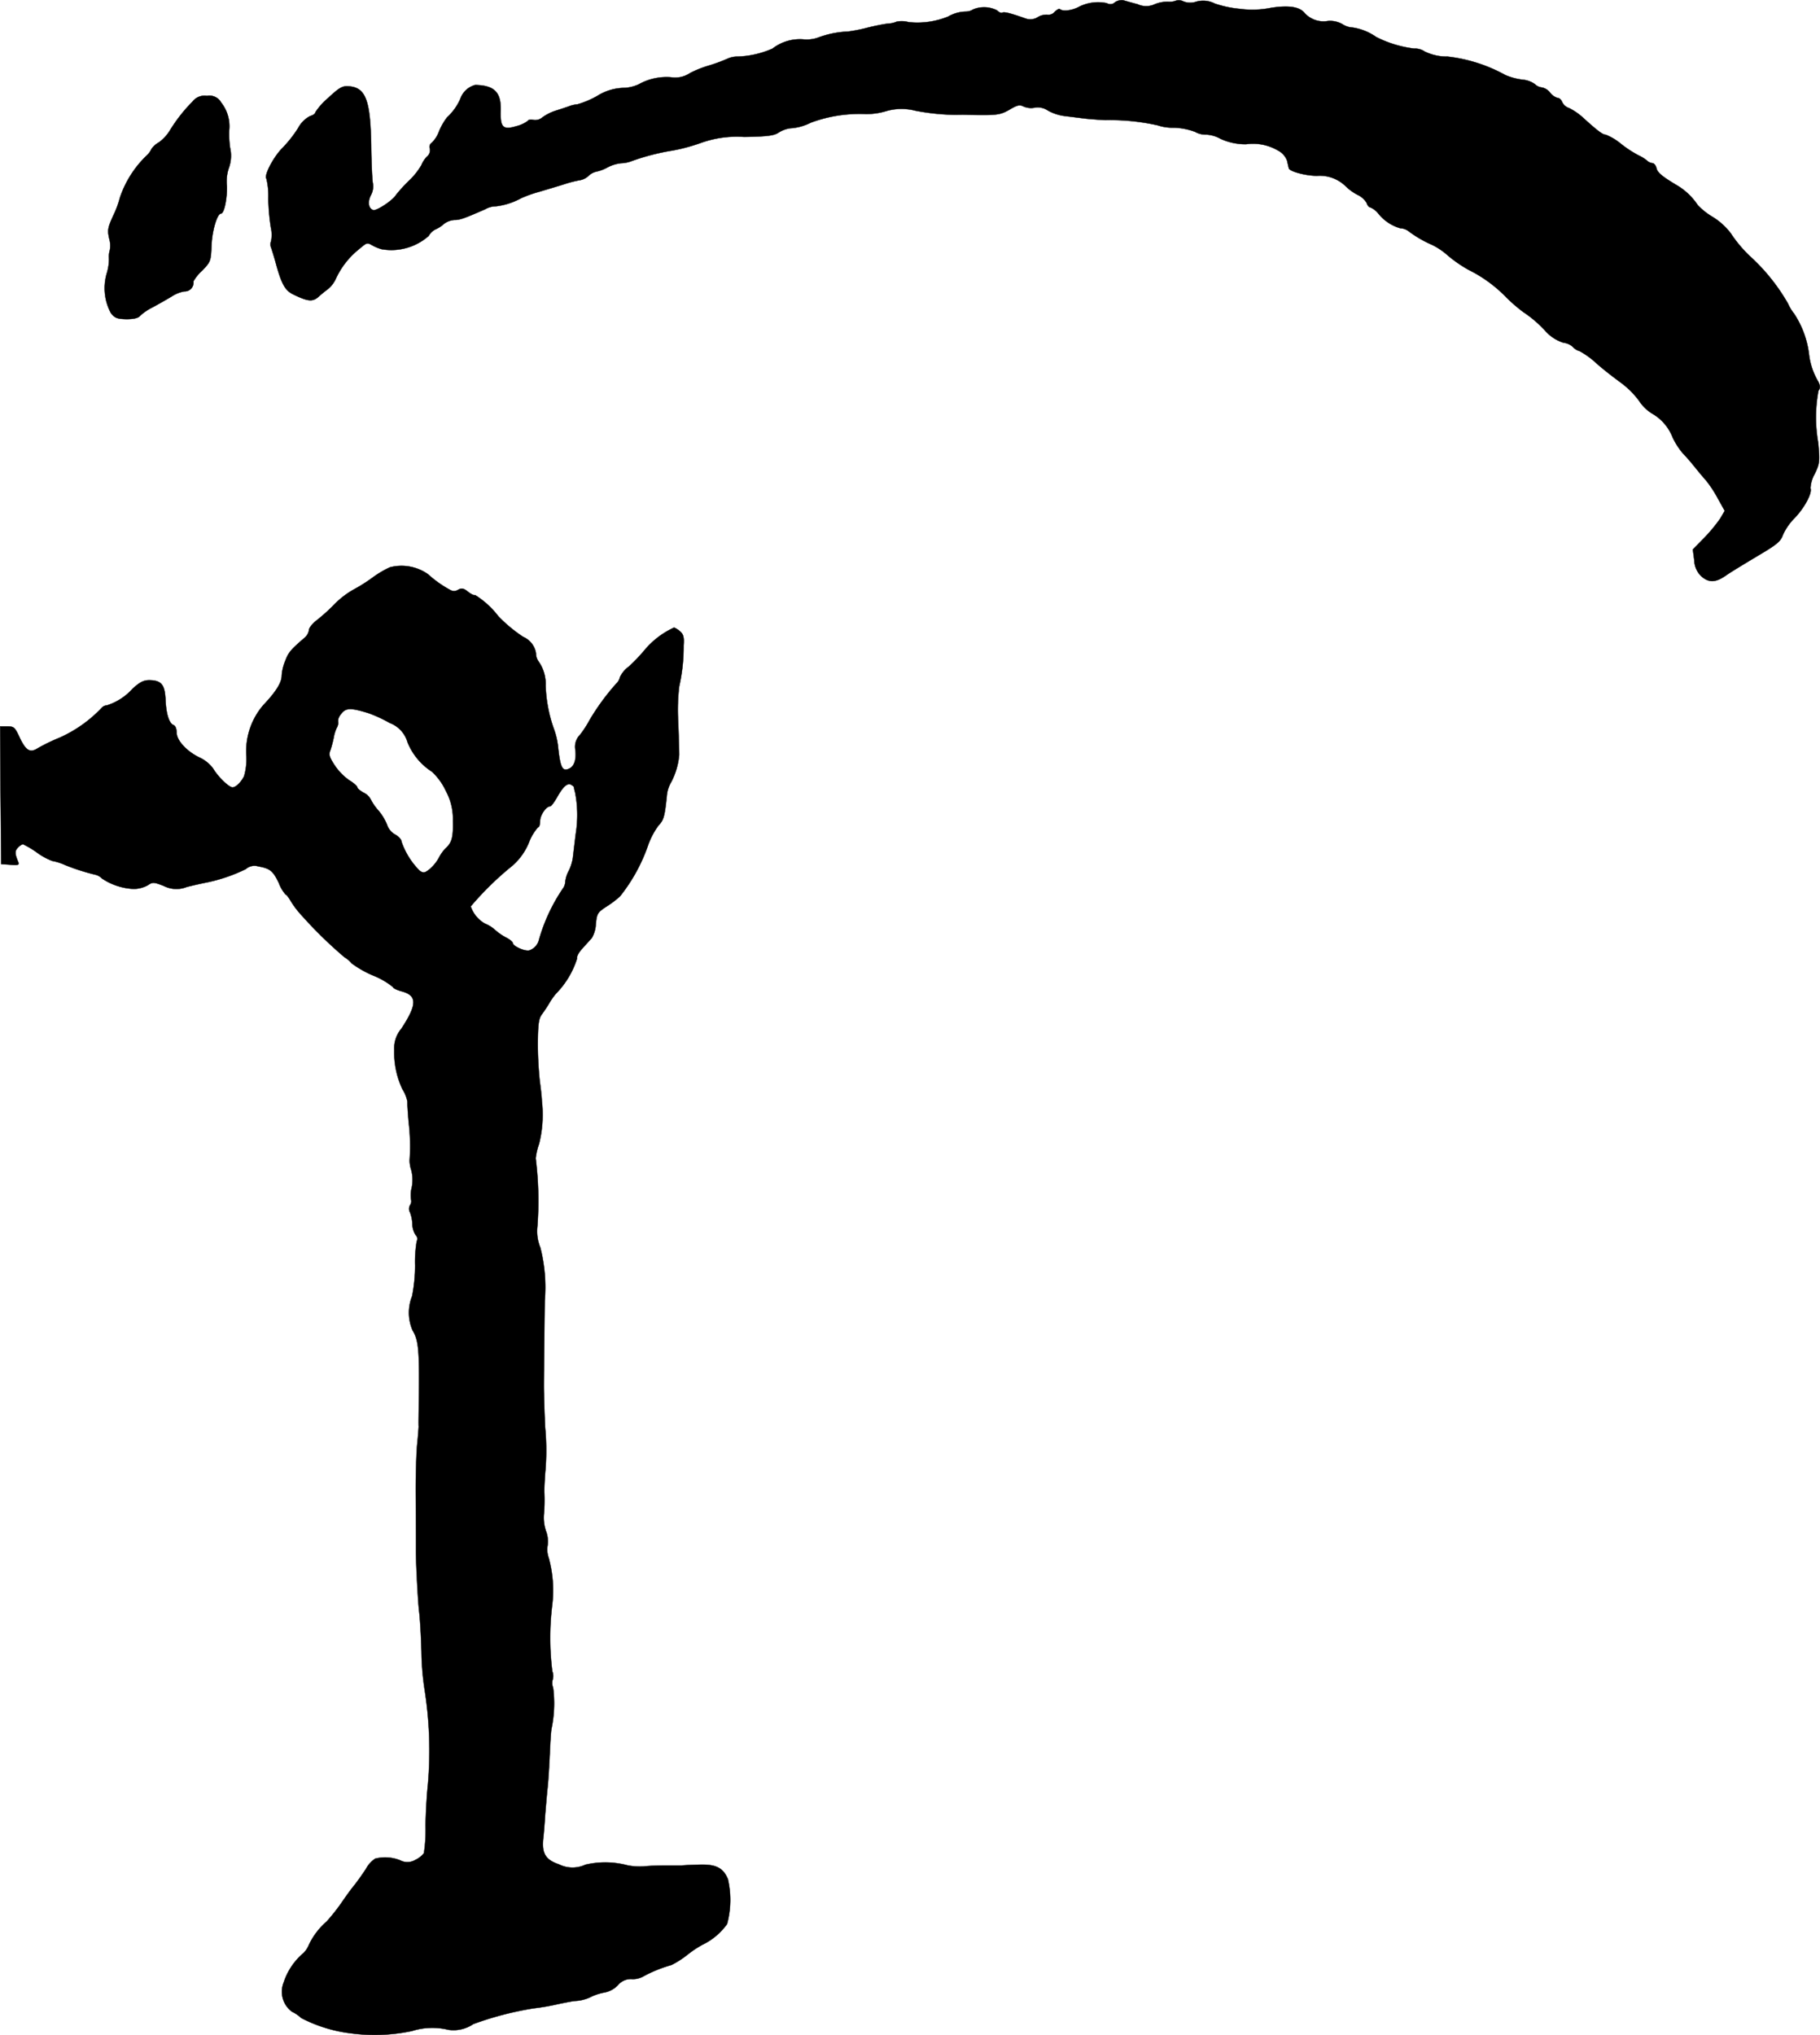 <?xml version="1.0" encoding="UTF-8"?>
<svg xmlns="http://www.w3.org/2000/svg"
     version="1.1"
     width="18.511mm"
     height="20.689mm"
     viewBox="0 0 52.473 58.646">
   <defs>
      <style type="text/css"><![CDATA[
      .a {
        stroke: #000;
        stroke-linecap: round;
        stroke-linejoin: round;
        stroke-width: 0.01px;
      }
    ]]></style>
   </defs>
   <path class="a"
         d="M32.143.068a.185.185,0,0,1-.23.024A1.225,1.225,0,0,0,31.077.213c-.2.097-.448.121-.521.048-.018-.018-.085.018-.151.085a.233.233,0,0,1-.2.079.467.467,0,0,0-.279.067.406.406,0,0,1-.357.042c-.424-.151-.618-.2-.666-.17-.03.024-.097-.006-.151-.061a.811.811,0,0,0-.697-.03.389.389,0,0,1-.206.061,1.068,1.068,0,0,0-.515.145A2.354,2.354,0,0,1,26.195.637a.748.748,0,0,0-.345-.012.689.689,0,0,1-.248.055c-.103.012-.363.061-.581.115a4.496,4.496,0,0,1-.575.115,2.742,2.742,0,0,0-.866.176.985.985,0,0,1-.424.048,1.296,1.296,0,0,0-.884.267,2.681,2.681,0,0,1-1.036.23.688.688,0,0,0-.248.055,4.749,4.749,0,0,1-.539.2,3.079,3.079,0,0,0-.551.218.768.768,0,0,1-.563.121,1.657,1.657,0,0,0-.921.206,1.118,1.118,0,0,1-.46.103,1.487,1.487,0,0,0-.733.23,2.652,2.652,0,0,1-.569.242.846.846,0,0,0-.242.055c-.079.03-.248.085-.382.127a1.362,1.362,0,0,0-.388.194.319.319,0,0,1-.267.073c-.067-.018-.139-.006-.157.03a.906.906,0,0,1-.327.151c-.388.115-.466.036-.454-.436.018-.539-.176-.739-.733-.751a.621.621,0,0,0-.43.4,1.593,1.593,0,0,1-.382.533,1.745,1.745,0,0,0-.23.4.887.887,0,0,1-.212.333.138.138,0,0,0-.055.164.236.236,0,0,1-.085.236.757.757,0,0,0-.157.242,2.013,2.013,0,0,1-.357.448,4.452,4.452,0,0,0-.376.412c-.091.157-.569.472-.66.436-.139-.048-.164-.242-.061-.436A.525.525,0,0,0,10.75,5.283c-.018-.079-.042-.581-.048-1.108-.024-1.314-.164-1.672-.684-1.69-.157-.006-.26.061-.557.339a1.878,1.878,0,0,0-.369.412c0,.042-.067.085-.151.109a.825.825,0,0,0-.345.345,3.548,3.548,0,0,1-.466.588c-.254.26-.527.787-.448.872a2.135,2.135,0,0,1,.055.569,5.888,5.888,0,0,0,.073.842.903.903,0,0,1,.006.388.256.256,0,0,0,.006.2c.024.073.079.248.121.4.17.63.273.812.497.927.43.212.569.224.733.085.079-.073.206-.176.273-.224a.829.829,0,0,0,.23-.291,2.341,2.341,0,0,1,.63-.83c.291-.242.267-.236.442-.139a1.246,1.246,0,0,0,.254.103,1.625,1.625,0,0,0,1.357-.382.466.466,0,0,1,.194-.188.843.843,0,0,0,.236-.151.564.564,0,0,1,.309-.121c.164,0,.279-.042.89-.309a.63.63,0,0,1,.315-.085,2.026,2.026,0,0,0,.727-.236,3.613,3.613,0,0,1,.515-.182c.2-.061.533-.157.739-.224a3.397,3.397,0,0,1,.46-.115.484.484,0,0,0,.224-.121.484.484,0,0,1,.224-.121,1.157,1.157,0,0,0,.321-.121,1.112,1.112,0,0,1,.388-.121.951.951,0,0,0,.291-.055,6.447,6.447,0,0,1,1.187-.309,5.287,5.287,0,0,0,.8-.212,3.076,3.076,0,0,1,1.278-.182c.666-.012.86-.036.993-.127a.873.873,0,0,1,.321-.121,1.513,1.513,0,0,0,.606-.164,4.074,4.074,0,0,1,1.587-.248A1.963,1.963,0,0,0,25.535,3.205a1.583,1.583,0,0,1,.848-.018A6.621,6.621,0,0,0,27.534,3.308c.067,0,.23-.006.363,0,.842.018.939.006,1.211-.151.224-.133.291-.145.4-.091a.544.544,0,0,0,.321.036.517.517,0,0,1,.388.085,1.383,1.383,0,0,0,.485.157c.157.018.382.048.497.061.115.018.418.042.666.055a6.263,6.263,0,0,1,1.514.151,1.357,1.357,0,0,0,.466.067,1.926,1.926,0,0,1,.612.121.623.623,0,0,0,.327.079.935.935,0,0,1,.406.121,1.749,1.749,0,0,0,.733.157,1.427,1.427,0,0,1,.927.182.539.539,0,0,1,.26.297c.018.085.042.182.048.212.018.091.485.218.812.218a1.071,1.071,0,0,1,.83.303,1.449,1.449,0,0,0,.345.248.593.593,0,0,1,.26.236c.018.067.067.121.097.121a.588.588,0,0,1,.224.164,1.255,1.255,0,0,0,.654.442.39.39,0,0,1,.218.073,3.372,3.372,0,0,0,.697.406,2.002,2.002,0,0,1,.454.309,3.87,3.87,0,0,0,.588.406,3.948,3.948,0,0,1,1.096.8,4.651,4.651,0,0,0,.485.418,3.402,3.402,0,0,1,.642.551,1.172,1.172,0,0,0,.515.333.497.497,0,0,1,.267.115.409.409,0,0,0,.2.127,2.437,2.437,0,0,1,.485.351c.188.17.497.406.678.539a2.533,2.533,0,0,1,.545.533,1.23,1.23,0,0,0,.369.369,1.358,1.358,0,0,1,.606.697,2.087,2.087,0,0,0,.297.46c.085.085.236.26.333.382.103.127.242.297.321.382a3.34,3.34,0,0,1,.345.521l.206.369-.127.218a4.54,4.54,0,0,1-.46.557l-.333.339.042.315a.658.658,0,0,0,.206.46c.218.188.406.182.703-.024.127-.091.539-.339.902-.557.575-.339.678-.424.745-.618a1.652,1.652,0,0,1,.339-.485c.279-.291.509-.715.454-.854a.942.942,0,0,1,.121-.412c.145-.303.151-.351.103-.896a4.166,4.166,0,0,1,.006-1.502c.055-.079.055-.133,0-.254a1.997,1.997,0,0,1-.273-.806,2.712,2.712,0,0,0-.43-1.163,1.308,1.308,0,0,1-.176-.291,5.634,5.634,0,0,0-1.114-1.381,3.798,3.798,0,0,1-.539-.648,1.918,1.918,0,0,0-.527-.472,1.938,1.938,0,0,1-.424-.339,1.853,1.853,0,0,0-.551-.539c-.46-.273-.606-.388-.636-.521-.018-.079-.073-.145-.115-.145a.276.276,0,0,1-.164-.079,1.147,1.147,0,0,0-.236-.145A3.297,3.297,0,0,1,46.74,4.15a1.657,1.657,0,0,0-.442-.267c-.091,0-.242-.115-.642-.478a1.817,1.817,0,0,0-.418-.291.325.325,0,0,1-.2-.176c-.024-.061-.079-.115-.127-.115a.416.416,0,0,1-.218-.151.408.408,0,0,0-.236-.151.341.341,0,0,1-.206-.097.712.712,0,0,0-.351-.127,1.831,1.831,0,0,1-.497-.133,4.492,4.492,0,0,0-1.666-.533,1.478,1.478,0,0,1-.66-.145A.49.49,0,0,0,40.774,1.4a3.302,3.302,0,0,1-1.096-.333,1.597,1.597,0,0,0-.672-.273A.598.598,0,0,1,38.703.697a.708.708,0,0,0-.424-.091.736.736,0,0,1-.66-.224C37.473.195,37.164.146,36.649.225a2.696,2.696,0,0,1-.909.03A3.174,3.174,0,0,1,35.026.104.729.729,0,0,0,34.487.049a.526.526,0,0,1-.363-.006.293.293,0,0,0-.218-.024.506.506,0,0,1-.236.03,1.001,1.001,0,0,0-.376.073.586.586,0,0,1-.497,0c-.164-.042-.351-.097-.418-.115A.348.348,0,0,0,32.143.068Z"/>
   <path class="a"
         d="M5.553,2.926a4.53,4.53,0,0,0-.66.842,1.22,1.22,0,0,1-.309.333.647.647,0,0,0-.218.194.549.549,0,0,1-.139.188,3.029,3.029,0,0,0-.769,1.211,2.808,2.808,0,0,1-.182.497c-.17.369-.182.436-.127.684a.726.726,0,0,1,.018.333.66.66,0,0,0-.024.248,1.462,1.462,0,0,1-.067.43A1.512,1.512,0,0,0,3.197,9.02c.115.145.176.17.448.176.212,0,.339-.03.388-.091a1.532,1.532,0,0,1,.363-.248c.17-.091.412-.23.545-.309a.979.979,0,0,1,.369-.151A.256.256,0,0,0,5.577,8.105a1.258,1.258,0,0,1,.254-.309c.242-.254.248-.273.267-.721.018-.436.164-.921.273-.921.091,0,.182-.43.17-.8a1.205,1.205,0,0,1,.061-.527,1.03,1.03,0,0,0,.03-.575A2.774,2.774,0,0,1,6.607,3.762a1.103,1.103,0,0,0-.23-.806A.387.387,0,0,0,5.965,2.763.433.433,0,0,0,5.553,2.926Z"/>
   <path class="a"
         d="M11.241,16.349a2.849,2.849,0,0,0-.485.285,4.754,4.754,0,0,1-.563.357,2.475,2.475,0,0,0-.545.418,5.285,5.285,0,0,1-.509.46c-.127.097-.23.224-.23.285a.367.367,0,0,1-.133.23c-.394.339-.46.418-.551.66a1.327,1.327,0,0,0-.103.43c0,.194-.164.46-.527.842a2.036,2.036,0,0,0-.491,1.472,1.739,1.739,0,0,1-.067.581c-.091.182-.242.321-.333.321-.103,0-.418-.303-.557-.539a1.015,1.015,0,0,0-.382-.315c-.376-.176-.672-.497-.672-.721,0-.103-.036-.2-.085-.218-.133-.048-.218-.321-.236-.733-.018-.436-.121-.557-.466-.563-.164,0-.273.055-.485.248a1.664,1.664,0,0,1-.739.478.213.213,0,0,0-.151.073,3.813,3.813,0,0,1-1.217.86,5.275,5.275,0,0,0-.636.309c-.212.133-.333.061-.509-.309-.139-.303-.17-.327-.357-.327H.005l.012,1.981L.035,24.901l.267.018c.236.018.26.006.218-.091-.097-.236-.097-.309,0-.406a.376.376,0,0,1,.139-.097,2.692,2.692,0,0,1,.406.242,1.881,1.881,0,0,0,.442.242,1.579,1.579,0,0,1,.363.115,6.139,6.139,0,0,0,.866.279.381.381,0,0,1,.2.109,1.775,1.775,0,0,0,.915.303.856.856,0,0,0,.406-.103c.145-.097.17-.097.466.018a.804.804,0,0,0,.66.03c.188-.048.412-.097.497-.115a4.732,4.732,0,0,0,1.205-.4.378.378,0,0,1,.363-.079c.339.061.424.127.594.485a1.037,1.037,0,0,0,.194.327c.024,0,.091.091.151.194a2.575,2.575,0,0,0,.315.412A12.39,12.39,0,0,0,9.932,27.584a.799.799,0,0,1,.206.176,3.092,3.092,0,0,0,.618.351,2.195,2.195,0,0,1,.575.333c0,.03.109.085.242.121.46.121.46.376,0,1.078a.874.874,0,0,0-.206.618,2.477,2.477,0,0,0,.236,1.127,1.033,1.033,0,0,1,.145.363c-.006.061.012.333.036.6A5.756,5.756,0,0,1,11.81,33.441a.956.956,0,0,0,.048.279,1.097,1.097,0,0,1,.012.509.858.858,0,0,0-.018.339.195.195,0,0,1-.03.164.208.208,0,0,0,0,.206,1.033,1.033,0,0,1,.067.333.628.628,0,0,0,.091.315.15.15,0,0,1,.036.182,3.495,3.495,0,0,0-.048.703,4.738,4.738,0,0,1-.085.878,1.285,1.285,0,0,0,.012.987c.176.291.2.569.182,2.041-.006.351-.012.678-.006.727,0,.048-.018.279-.042.515-.024.23-.042.83-.042,1.333.006.933.006,1.484.006,1.696-.006.315.055,1.49.091,1.787.024.182.055.703.067,1.151A7.855,7.855,0,0,0,12.24,48.674a11.33,11.33,0,0,1,.097,2.756c-.03.267-.061.8-.067,1.181a4.336,4.336,0,0,1-.048.793.677.677,0,0,1-.248.194.445.445,0,0,1-.436.012,1.169,1.169,0,0,0-.721-.048.823.823,0,0,0-.267.297c-.091.139-.236.345-.327.46-.091.109-.254.333-.369.503a5.631,5.631,0,0,1-.436.551,2.059,2.059,0,0,0-.509.666.706.706,0,0,1-.164.248,1.858,1.858,0,0,0-.563.836.714.714,0,0,0,.236.848,1.072,1.072,0,0,1,.267.182,4.181,4.181,0,0,0,1.435.442,5.152,5.152,0,0,0,1.756-.067,1.956,1.956,0,0,1,1.048-.036,1.013,1.013,0,0,0,.721-.164,9.329,9.329,0,0,1,1.744-.454,6.103,6.103,0,0,0,.697-.121c.17-.036.388-.079.485-.091a1.124,1.124,0,0,0,.485-.127,1.515,1.515,0,0,1,.363-.115.726.726,0,0,0,.4-.218.48.48,0,0,1,.4-.17.604.604,0,0,0,.297-.061,3.892,3.892,0,0,1,.842-.345,2.71,2.71,0,0,0,.478-.309,2.909,2.909,0,0,1,.424-.279,1.867,1.867,0,0,0,.703-.594,2.661,2.661,0,0,0,.024-1.29c-.139-.333-.351-.436-.842-.418-.23.006-.46.018-.497.024H19.163c-.23,0-.491.012-.588.024a1.799,1.799,0,0,1-.485-.03,2.479,2.479,0,0,0-1.211-.018.879.879,0,0,1-.769-.012c-.376-.127-.491-.309-.448-.733.018-.157.042-.466.055-.684.018-.218.048-.588.073-.818.024-.236.048-.654.061-.939s.03-.612.048-.727a3.572,3.572,0,0,0,.048-1.187.353.353,0,0,1-.012-.236.353.353,0,0,0-.012-.236,7.866,7.866,0,0,1,0-1.932,3.546,3.546,0,0,0-.103-1.339.692.692,0,0,1-.03-.369.847.847,0,0,0-.048-.4,1.21,1.21,0,0,1-.061-.478,4.615,4.615,0,0,0,.012-.666c0-.115.012-.351.024-.515a7.193,7.193,0,0,0,0-1.333c-.024-.503-.036-1.03-.036-1.181,0-.478.024-2.326.024-2.453a4.593,4.593,0,0,0-.127-1.545,1.242,1.242,0,0,1-.085-.606,9.949,9.949,0,0,0-.048-1.968,1.919,1.919,0,0,1,.097-.418,3.459,3.459,0,0,0,.079-1.248c0-.085-.03-.345-.061-.575a10.65,10.65,0,0,1-.055-1.084c.006-.533.024-.69.109-.812a4.07,4.07,0,0,0,.236-.357,1.806,1.806,0,0,1,.182-.254,2.52,2.52,0,0,0,.606-1.012c-.018-.048.048-.176.145-.279.097-.109.224-.248.279-.309a.861.861,0,0,0,.115-.382c.03-.327.048-.357.321-.533a2.886,2.886,0,0,0,.376-.285,4.969,4.969,0,0,0,.8-1.442,2.172,2.172,0,0,1,.315-.606c.145-.151.176-.248.242-.902a.938.938,0,0,1,.121-.345,2.078,2.078,0,0,0,.23-.787c0-.067-.012-.503-.03-.969a5.689,5.689,0,0,1,.03-.999,5.134,5.134,0,0,0,.127-1.181c.018-.242-.006-.321-.103-.406a.647.647,0,0,0-.17-.109,2.416,2.416,0,0,0-.836.63,5.08,5.08,0,0,1-.466.491.796.796,0,0,0-.26.309.362.362,0,0,1-.109.188,6.684,6.684,0,0,0-.763,1.042,3.051,3.051,0,0,1-.279.43.486.486,0,0,0-.139.406c.042.267-.018.485-.151.557-.218.115-.279,0-.345-.636a2.174,2.174,0,0,0-.115-.485,4.117,4.117,0,0,1-.242-1.26,1.124,1.124,0,0,0-.2-.69.418.418,0,0,1-.079-.248.622.622,0,0,0-.369-.466,4.17,4.17,0,0,1-.715-.594,2.533,2.533,0,0,0-.672-.612c-.024.018-.115-.024-.206-.097-.121-.097-.182-.109-.279-.055a.22.22,0,0,1-.242,0,3.227,3.227,0,0,1-.63-.448A1.33,1.33,0,0,0,11.241,16.349Zm-.575,4.216a4.006,4.006,0,0,1,.569.267.842.842,0,0,1,.515.557,1.814,1.814,0,0,0,.703.848,1.777,1.777,0,0,1,.406.563,1.684,1.684,0,0,1,.2.86c.012.466-.03.624-.212.787a1.152,1.152,0,0,0-.2.285,1.206,1.206,0,0,1-.26.315c-.145.115-.182.121-.291.042a2.197,2.197,0,0,1-.521-.836c0-.061-.079-.145-.176-.2a.503.503,0,0,1-.242-.291,1.526,1.526,0,0,0-.248-.406,1.488,1.488,0,0,1-.218-.315.455.455,0,0,0-.212-.2c-.097-.055-.176-.121-.176-.151s-.103-.127-.236-.206a1.669,1.669,0,0,1-.418-.43c-.157-.242-.176-.309-.121-.442a3.205,3.205,0,0,0,.091-.345,1.147,1.147,0,0,1,.085-.285.325.325,0,0,0,.048-.151c-.018-.109.012-.182.121-.303.127-.133.279-.127.793.036Zm5.881,2.12a1.208,1.208,0,0,0,.036.157,3.411,3.411,0,0,1,.018,1.181c-.036.285-.073.6-.085.703a1.293,1.293,0,0,1-.121.376.845.845,0,0,0-.097.309.363.363,0,0,1-.073.2,5.118,5.118,0,0,0-.684,1.466.428.428,0,0,1-.273.309c-.127.042-.485-.121-.485-.212,0-.03-.085-.103-.194-.157a1.598,1.598,0,0,1-.315-.218.976.976,0,0,0-.291-.182.905.905,0,0,1-.412-.497A8.923,8.923,0,0,1,14.687,25.016a1.763,1.763,0,0,0,.563-.739,1.413,1.413,0,0,1,.26-.436c.036,0,.061-.085.061-.182,0-.17.176-.424.291-.424.03,0,.109-.109.188-.242.176-.315.291-.424.4-.388.049.024.091.055.097.079Z"/>
</svg>
